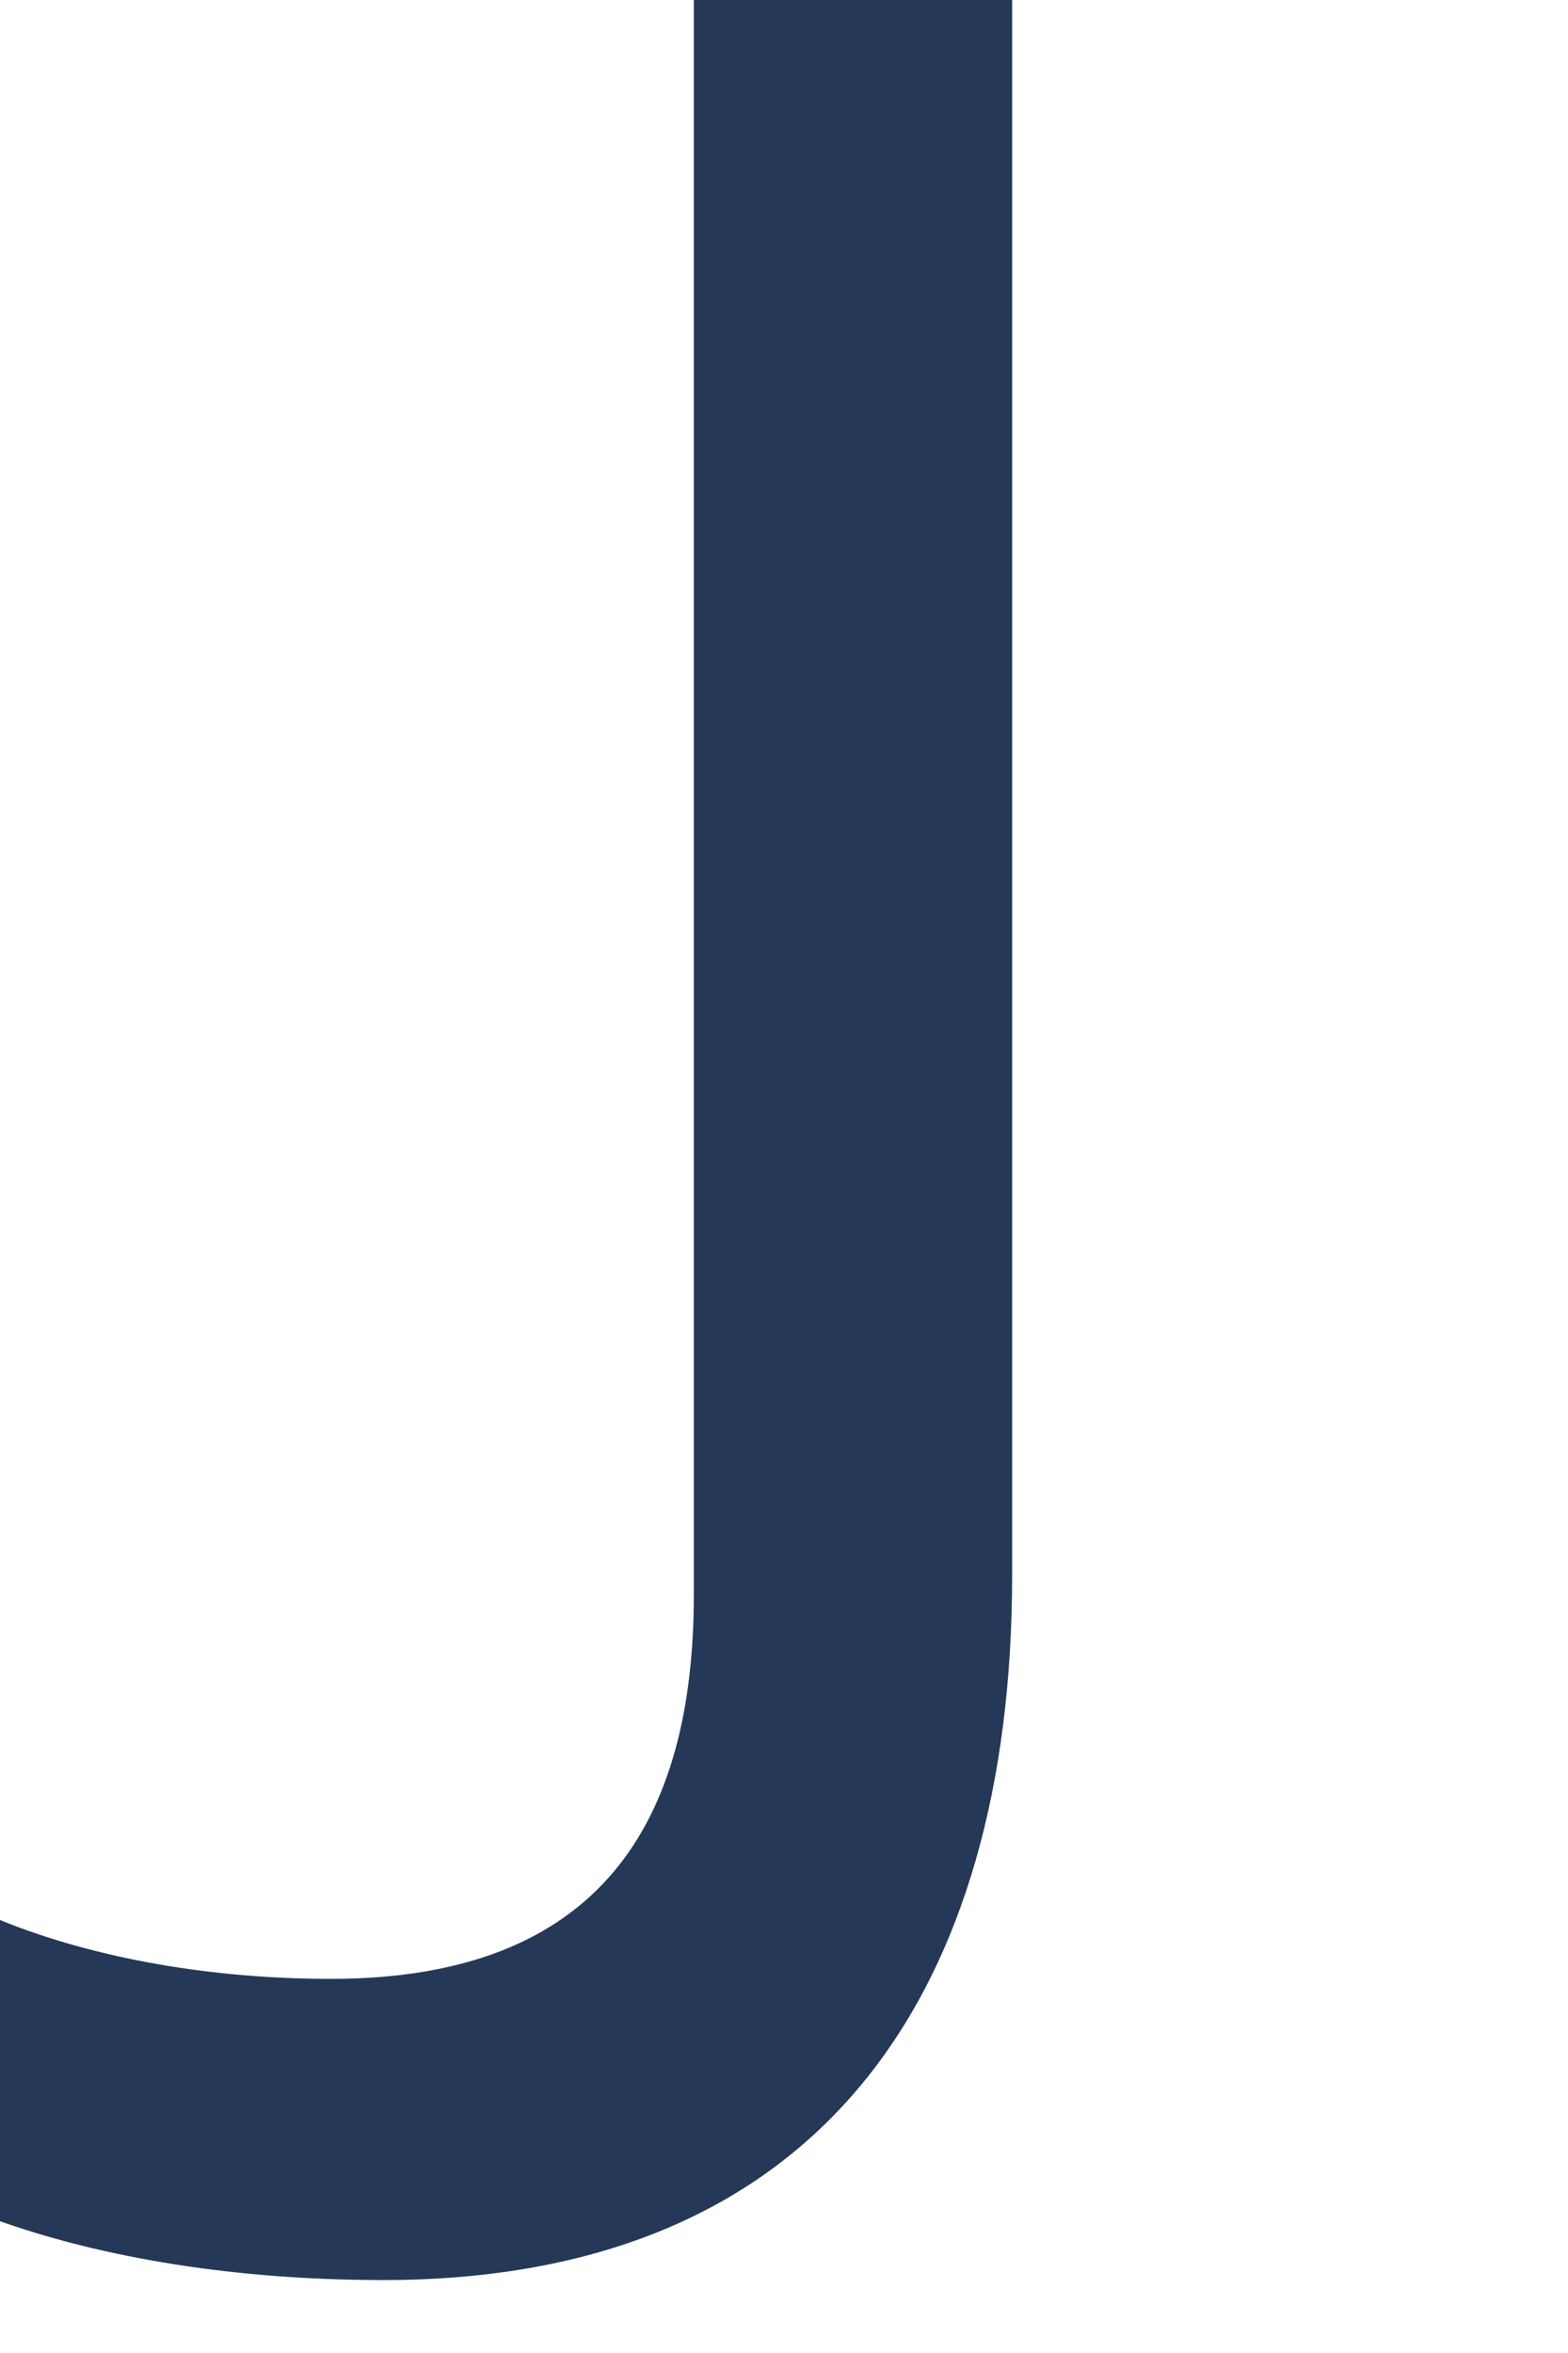 <?xml version="1.0" encoding="utf-8"?>
<svg xmlns="http://www.w3.org/2000/svg" fill="none" height="100%" overflow="visible" preserveAspectRatio="none" style="display: block;" viewBox="0 0 2 3" width="100%">
<path d="M0.885 0H1.291V2.008C1.291 2.538 1.049 2.907 0.489 2.907C0.278 2.907 0.113 2.872 0 2.832V2.448C0.123 2.498 0.273 2.523 0.422 2.523C0.766 2.523 0.885 2.323 0.885 2.033V0Z" fill="#253858" id="Vector"/>
</svg>